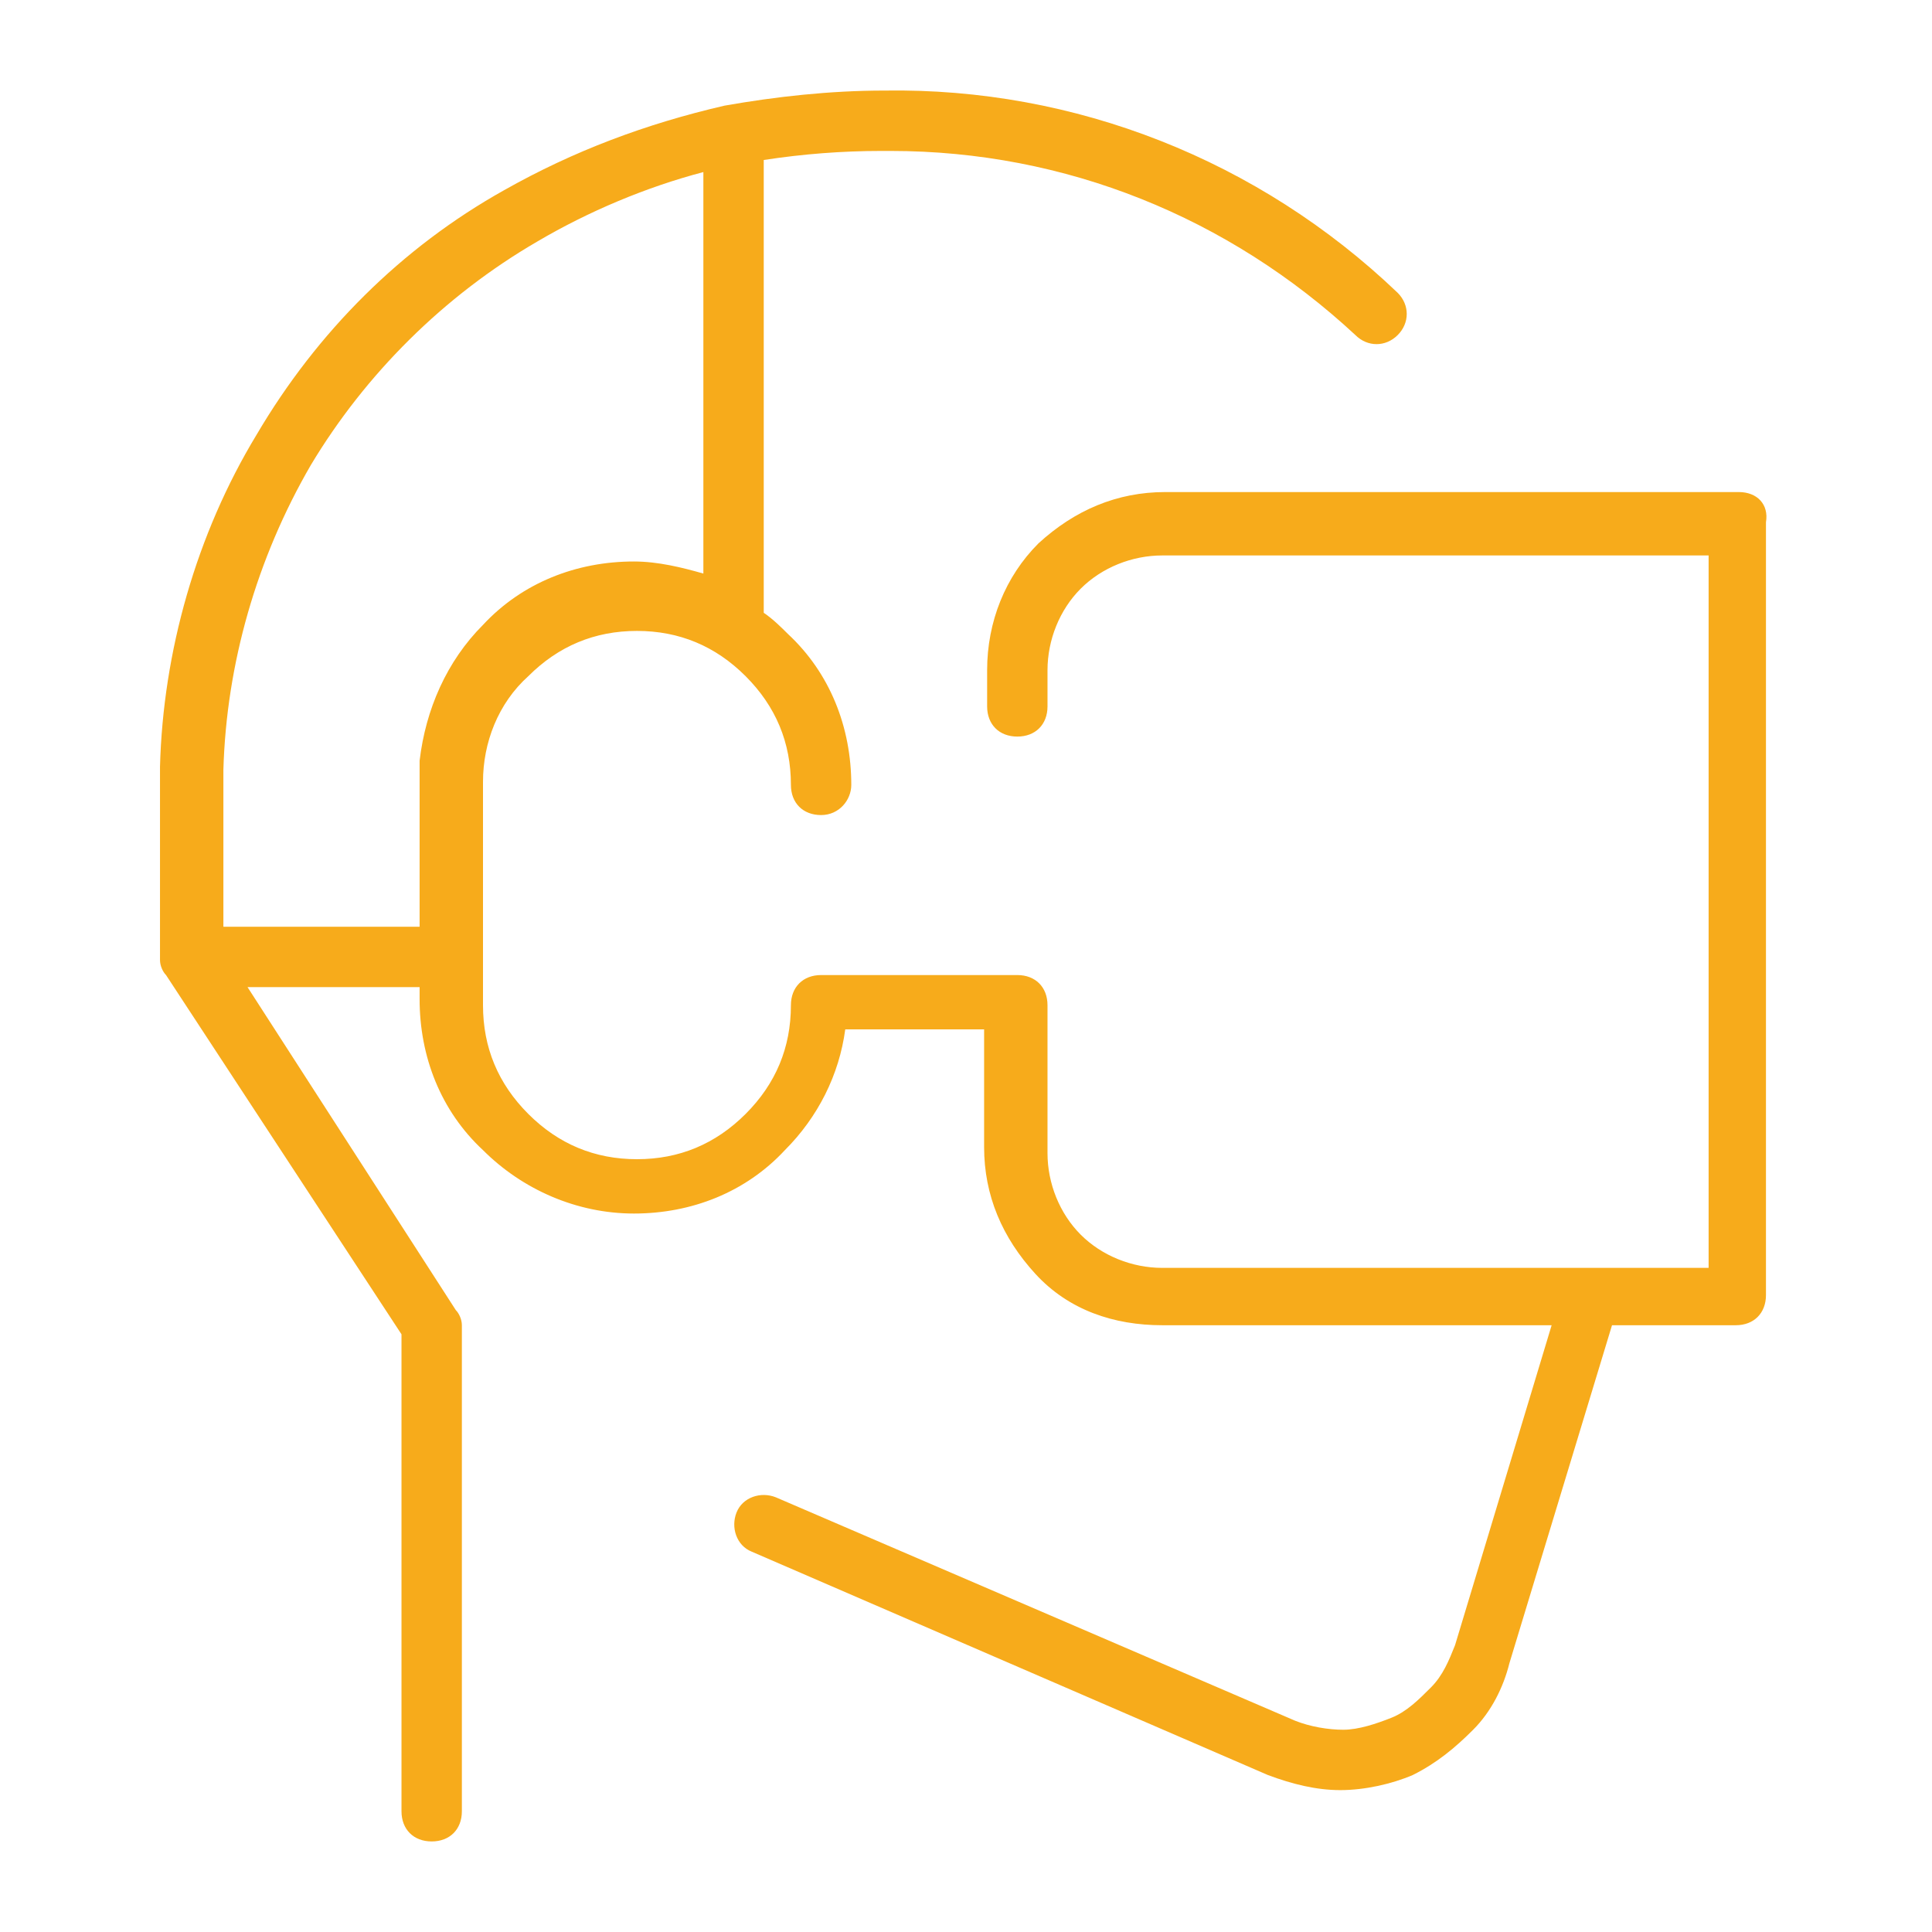 <svg width="64" height="64" viewBox="0 0 64 64" fill="none" xmlns="http://www.w3.org/2000/svg">
<path d="M57.6 16.3H38.6C37 16.3 35.6 16.9 34.4 18C33.3 19.1 32.7 20.6 32.7 22.2V23.4C32.7 24 33.1 24.4 33.7 24.4C34.3 24.4 34.7 24 34.7 23.4V22.2C34.7 21.2 35.1 20.2 35.8 19.5C36.5 18.8 37.5 18.4 38.5 18.4H56.6V42H52.9C52.8 42 52.8 42 52.7 42H52.3C52.2 42 52.2 42 52.1 42H38.5C37.5 42 36.5 41.6 35.8 40.9C35.1 40.2 34.7 39.2 34.7 38.2V33.3C34.7 32.7 34.3 32.3 33.7 32.3H27.2C26.6 32.3 26.2 32.7 26.2 33.3C26.2 34.7 25.7 35.9 24.7 36.9C23.7 37.9 22.5 38.4 21.1 38.4C19.7 38.4 18.5 37.9 17.5 36.9C16.5 35.9 16 34.7 16 33.3V31.9V25.9C16 24.6 16.5 23.3 17.5 22.4C18.5 21.4 19.7 20.9 21.1 20.9C22.5 20.9 23.7 21.4 24.7 22.4C25.7 23.4 26.2 24.6 26.2 26C26.2 26.6 26.6 27 27.2 27C27.8 27 28.2 26.5 28.2 26C28.2 24.1 27.5 22.3 26.1 21C25.9 20.8 25.6 20.5 25.3 20.3V5.3C26.6 5.1 27.9 5 29.2 5C29.3 5 29.4 5 29.5 5C35.3 5 40.7 7.2 44.9 11.1C45.3 11.5 45.9 11.5 46.3 11.1C46.7 10.7 46.7 10.1 46.3 9.7C41.7 5.3 35.6 2.9 29.3 3C27.5 3 25.7 3.2 24 3.5C21.4 4.1 19 5 16.7 6.3C13.3 8.2 10.5 11 8.5 14.4C6.5 17.7 5.4 21.6 5.3 25.4C5.3 25.6 5.3 25.8 5.3 25.9V31.8C5.3 32 5.4 32.2 5.5 32.3L13.3 44.2V60C13.3 60.6 13.7 61 14.3 61C14.9 61 15.3 60.6 15.3 60V43.9C15.3 43.7 15.2 43.5 15.1 43.4L8.2 32.7H13.9V33.1C13.9 35 14.6 36.8 16 38.1C17.3 39.4 19.1 40.2 21 40.2C22.9 40.2 24.7 39.5 26 38.1C27.1 37 27.8 35.6 28 34.1H32.6V38C32.6 39.6 33.2 41 34.3 42.2C35.4 43.4 36.9 43.9 38.5 43.9H51.4L48.2 54.5C48 55 47.8 55.5 47.4 55.9C47 56.3 46.6 56.7 46.1 56.9C45.6 57.1 45 57.3 44.5 57.3C44 57.3 43.4 57.2 42.9 57L25.7 49.6C25.2 49.4 24.6 49.6 24.4 50.1C24.2 50.6 24.4 51.2 24.9 51.4L42 58.8C42.8 59.1 43.6 59.3 44.4 59.3C45.2 59.3 46.1 59.1 46.8 58.8C47.6 58.4 48.2 57.9 48.8 57.3C49.4 56.7 49.8 55.9 50 55.1L53.4 43.9H57.5C58.1 43.9 58.5 43.5 58.5 42.9V17.3C58.6 16.7 58.2 16.3 57.6 16.3ZM13.9 25.5V25.7C13.9 25.7 13.9 25.7 13.9 25.8V30.7H7.4V25.8C7.4 25.7 7.4 25.6 7.4 25.5C7.5 22 8.5 18.5 10.3 15.4C12.1 12.4 14.7 9.8 17.8 8C19.5 7 21.4 6.2 23.3 5.7V19C22.6 18.8 21.8 18.6 21 18.6C19.1 18.6 17.3 19.3 16 20.7C14.8 21.9 14.1 23.5 13.9 25.2C13.9 25.4 13.9 25.5 13.9 25.5Z" fill="#F7AB1B"/>
</svg>
